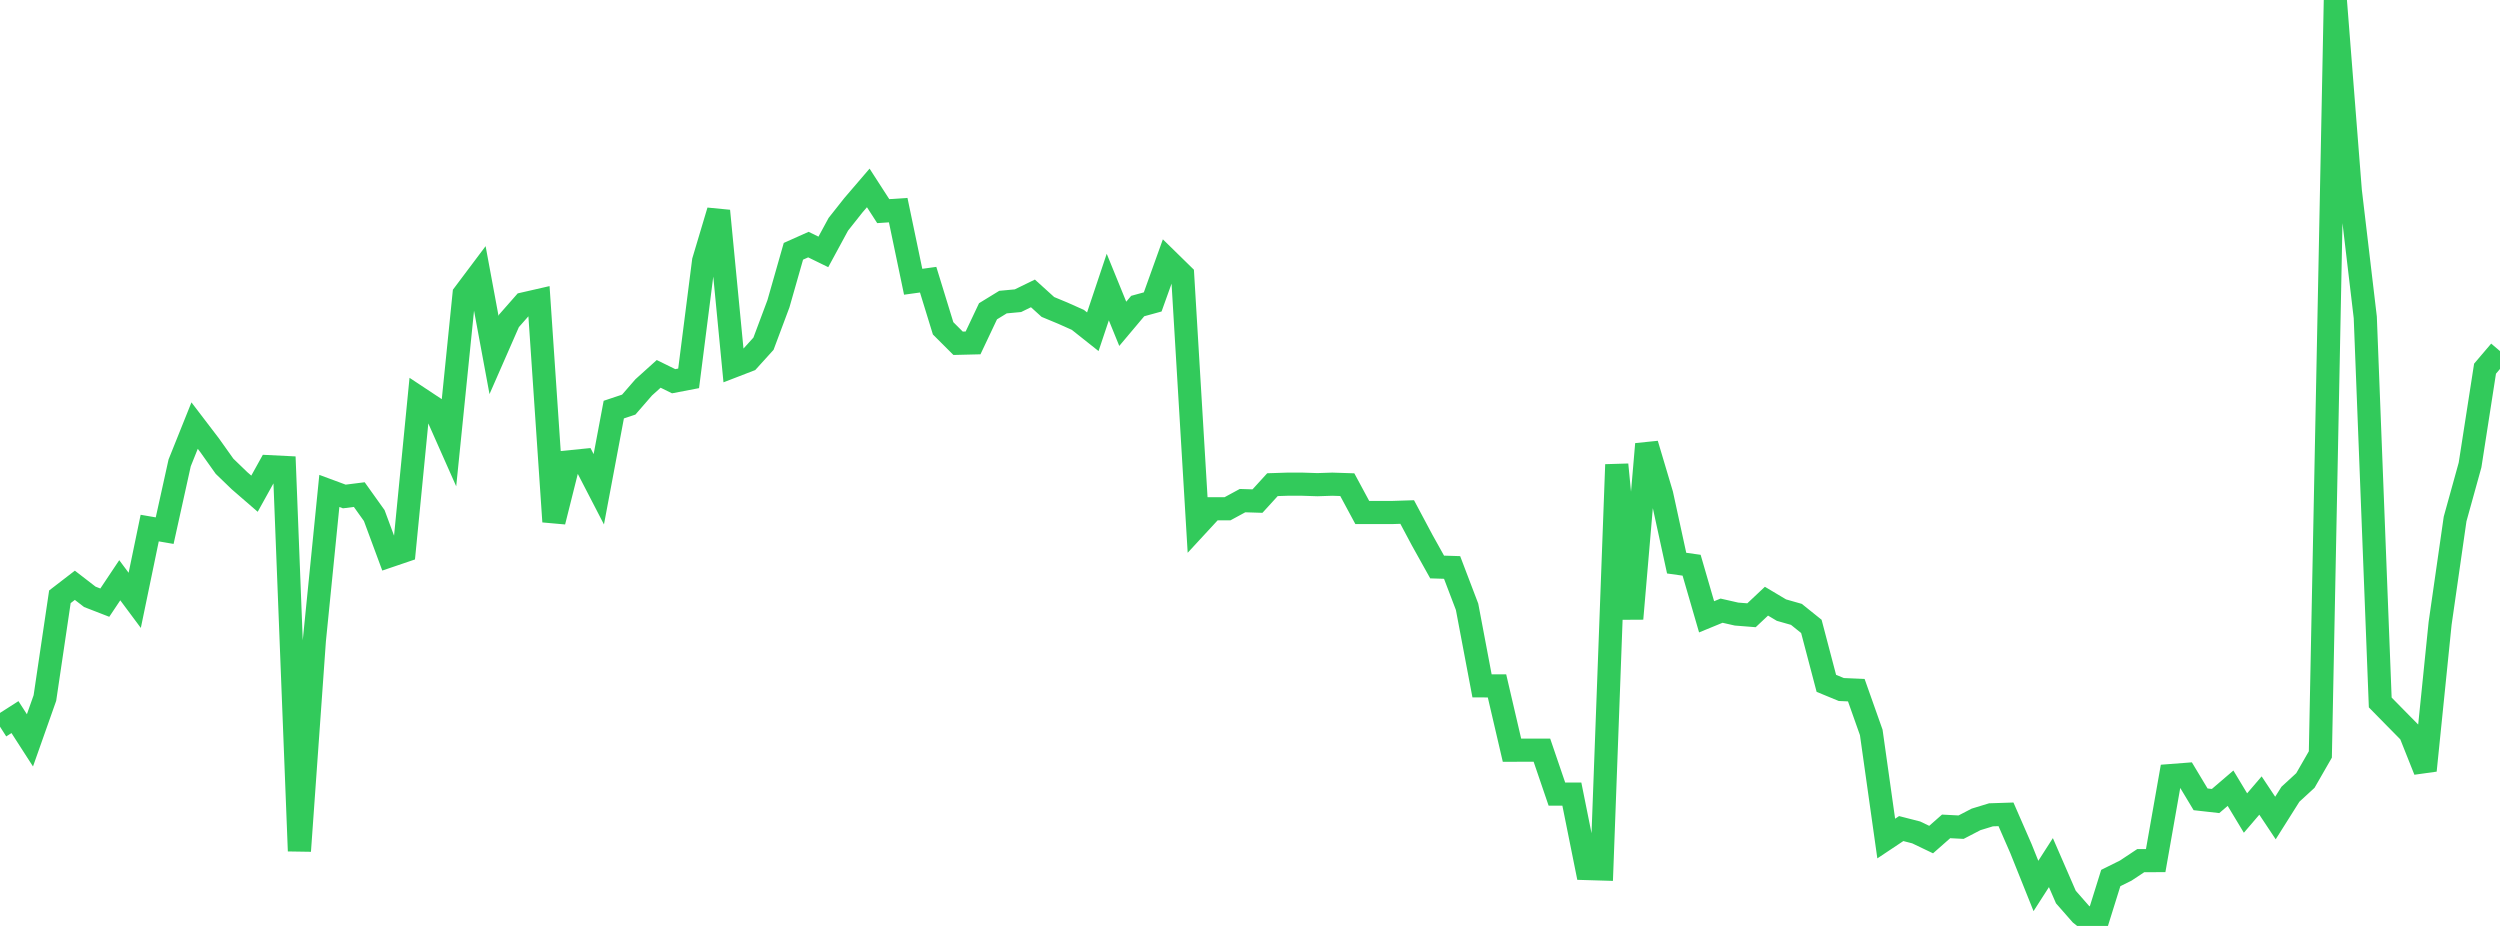 <?xml version="1.0" standalone="no"?>
<!DOCTYPE svg PUBLIC "-//W3C//DTD SVG 1.1//EN" "http://www.w3.org/Graphics/SVG/1.1/DTD/svg11.dtd">

<svg width="135" height="50" viewBox="0 0 135 50" preserveAspectRatio="none" 
  xmlns="http://www.w3.org/2000/svg"
  xmlns:xlink="http://www.w3.org/1999/xlink">


<polyline points="0.0, 39.24 0.808, 38.723 1.617, 39.979 2.425, 37.693 3.234, 32.227 4.042, 31.605 4.85, 32.229 5.659, 32.543 6.467, 31.333 7.275, 32.419 8.084, 28.516 8.892, 28.655 9.701, 24.997 10.509, 22.982 11.317, 24.041 12.126, 25.179 12.934, 25.959 13.743, 26.66 14.551, 25.202 15.359, 25.242 16.168, 45.953 16.976, 34.582 17.784, 26.51 18.593, 26.81 19.401, 26.708 20.21, 27.841 21.018, 30.023 21.826, 29.748 22.635, 21.496 23.443, 22.031 24.251, 23.853 25.06, 15.882 25.868, 14.806 26.677, 19.169 27.485, 17.326 28.293, 16.407 29.102, 16.222 29.91, 28.169 30.719, 24.94 31.527, 24.859 32.335, 26.421 33.144, 22.119 33.952, 21.849 34.76, 20.918 35.569, 20.189 36.377, 20.586 37.186, 20.431 37.994, 14.092 38.802, 11.387 39.611, 19.766 40.419, 19.454 41.228, 18.561 42.036, 16.402 42.844, 13.57 43.653, 13.208 44.461, 13.603 45.269, 12.112 46.078, 11.09 46.886, 10.148 47.695, 11.401 48.503, 11.347 49.311, 15.215 50.12, 15.103 50.928, 17.729 51.737, 18.537 52.545, 18.517 53.353, 16.809 54.162, 16.313 54.97, 16.238 55.778, 15.844 56.587, 16.576 57.395, 16.912 58.204, 17.273 59.012, 17.914 59.82, 15.501 60.629, 17.486 61.437, 16.526 62.246, 16.304 63.054, 14.052 63.862, 14.843 64.671, 28.348 65.479, 27.473 66.287, 27.473 67.096, 27.034 67.904, 27.059 68.713, 26.172 69.521, 26.146 70.329, 26.146 71.138, 26.172 71.946, 26.146 72.754, 26.172 73.563, 27.675 74.371, 27.675 75.18, 27.675 75.988, 27.649 76.796, 29.166 77.605, 30.618 78.413, 30.643 79.222, 32.767 80.03, 37.036 80.838, 37.038 81.647, 40.511 82.455, 40.509 83.263, 40.509 84.072, 42.88 84.88, 42.88 85.689, 46.901 86.497, 46.925 87.305, 25.089 88.114, 33.41 88.922, 23.981 89.731, 26.697 90.539, 30.409 91.347, 30.522 92.156, 33.308 92.964, 32.976 93.772, 33.16 94.581, 33.224 95.389, 32.464 96.198, 32.946 97.006, 33.176 97.814, 33.825 98.623, 36.901 99.431, 37.234 100.24, 37.269 101.048, 39.551 101.856, 45.282 102.665, 44.743 103.473, 44.95 104.281, 45.337 105.09, 44.625 105.898, 44.667 106.707, 44.247 107.515, 44 108.323, 43.974 109.132, 45.827 109.94, 47.842 110.749, 46.581 111.557, 48.44 112.365, 49.36 113.174, 50.0 113.982, 47.413 114.79, 47.012 115.599, 46.475 116.407, 46.472 117.216, 41.881 118.024, 41.819 118.832, 43.164 119.641, 43.255 120.449, 42.563 121.257, 43.904 122.066, 42.959 122.874, 44.173 123.683, 42.89 124.491, 42.147 125.299, 40.741 126.108, 0.0 126.916, 10.296 127.725, 17.137 128.533, 37.933 129.341, 38.756 130.15, 39.576 130.958, 41.605 131.766, 33.663 132.575, 28.026 133.383, 25.111 134.192, 19.909 135.0, 18.959" fill="none" stroke="#32ca5b" stroke-width="1.25"/>

</svg>
